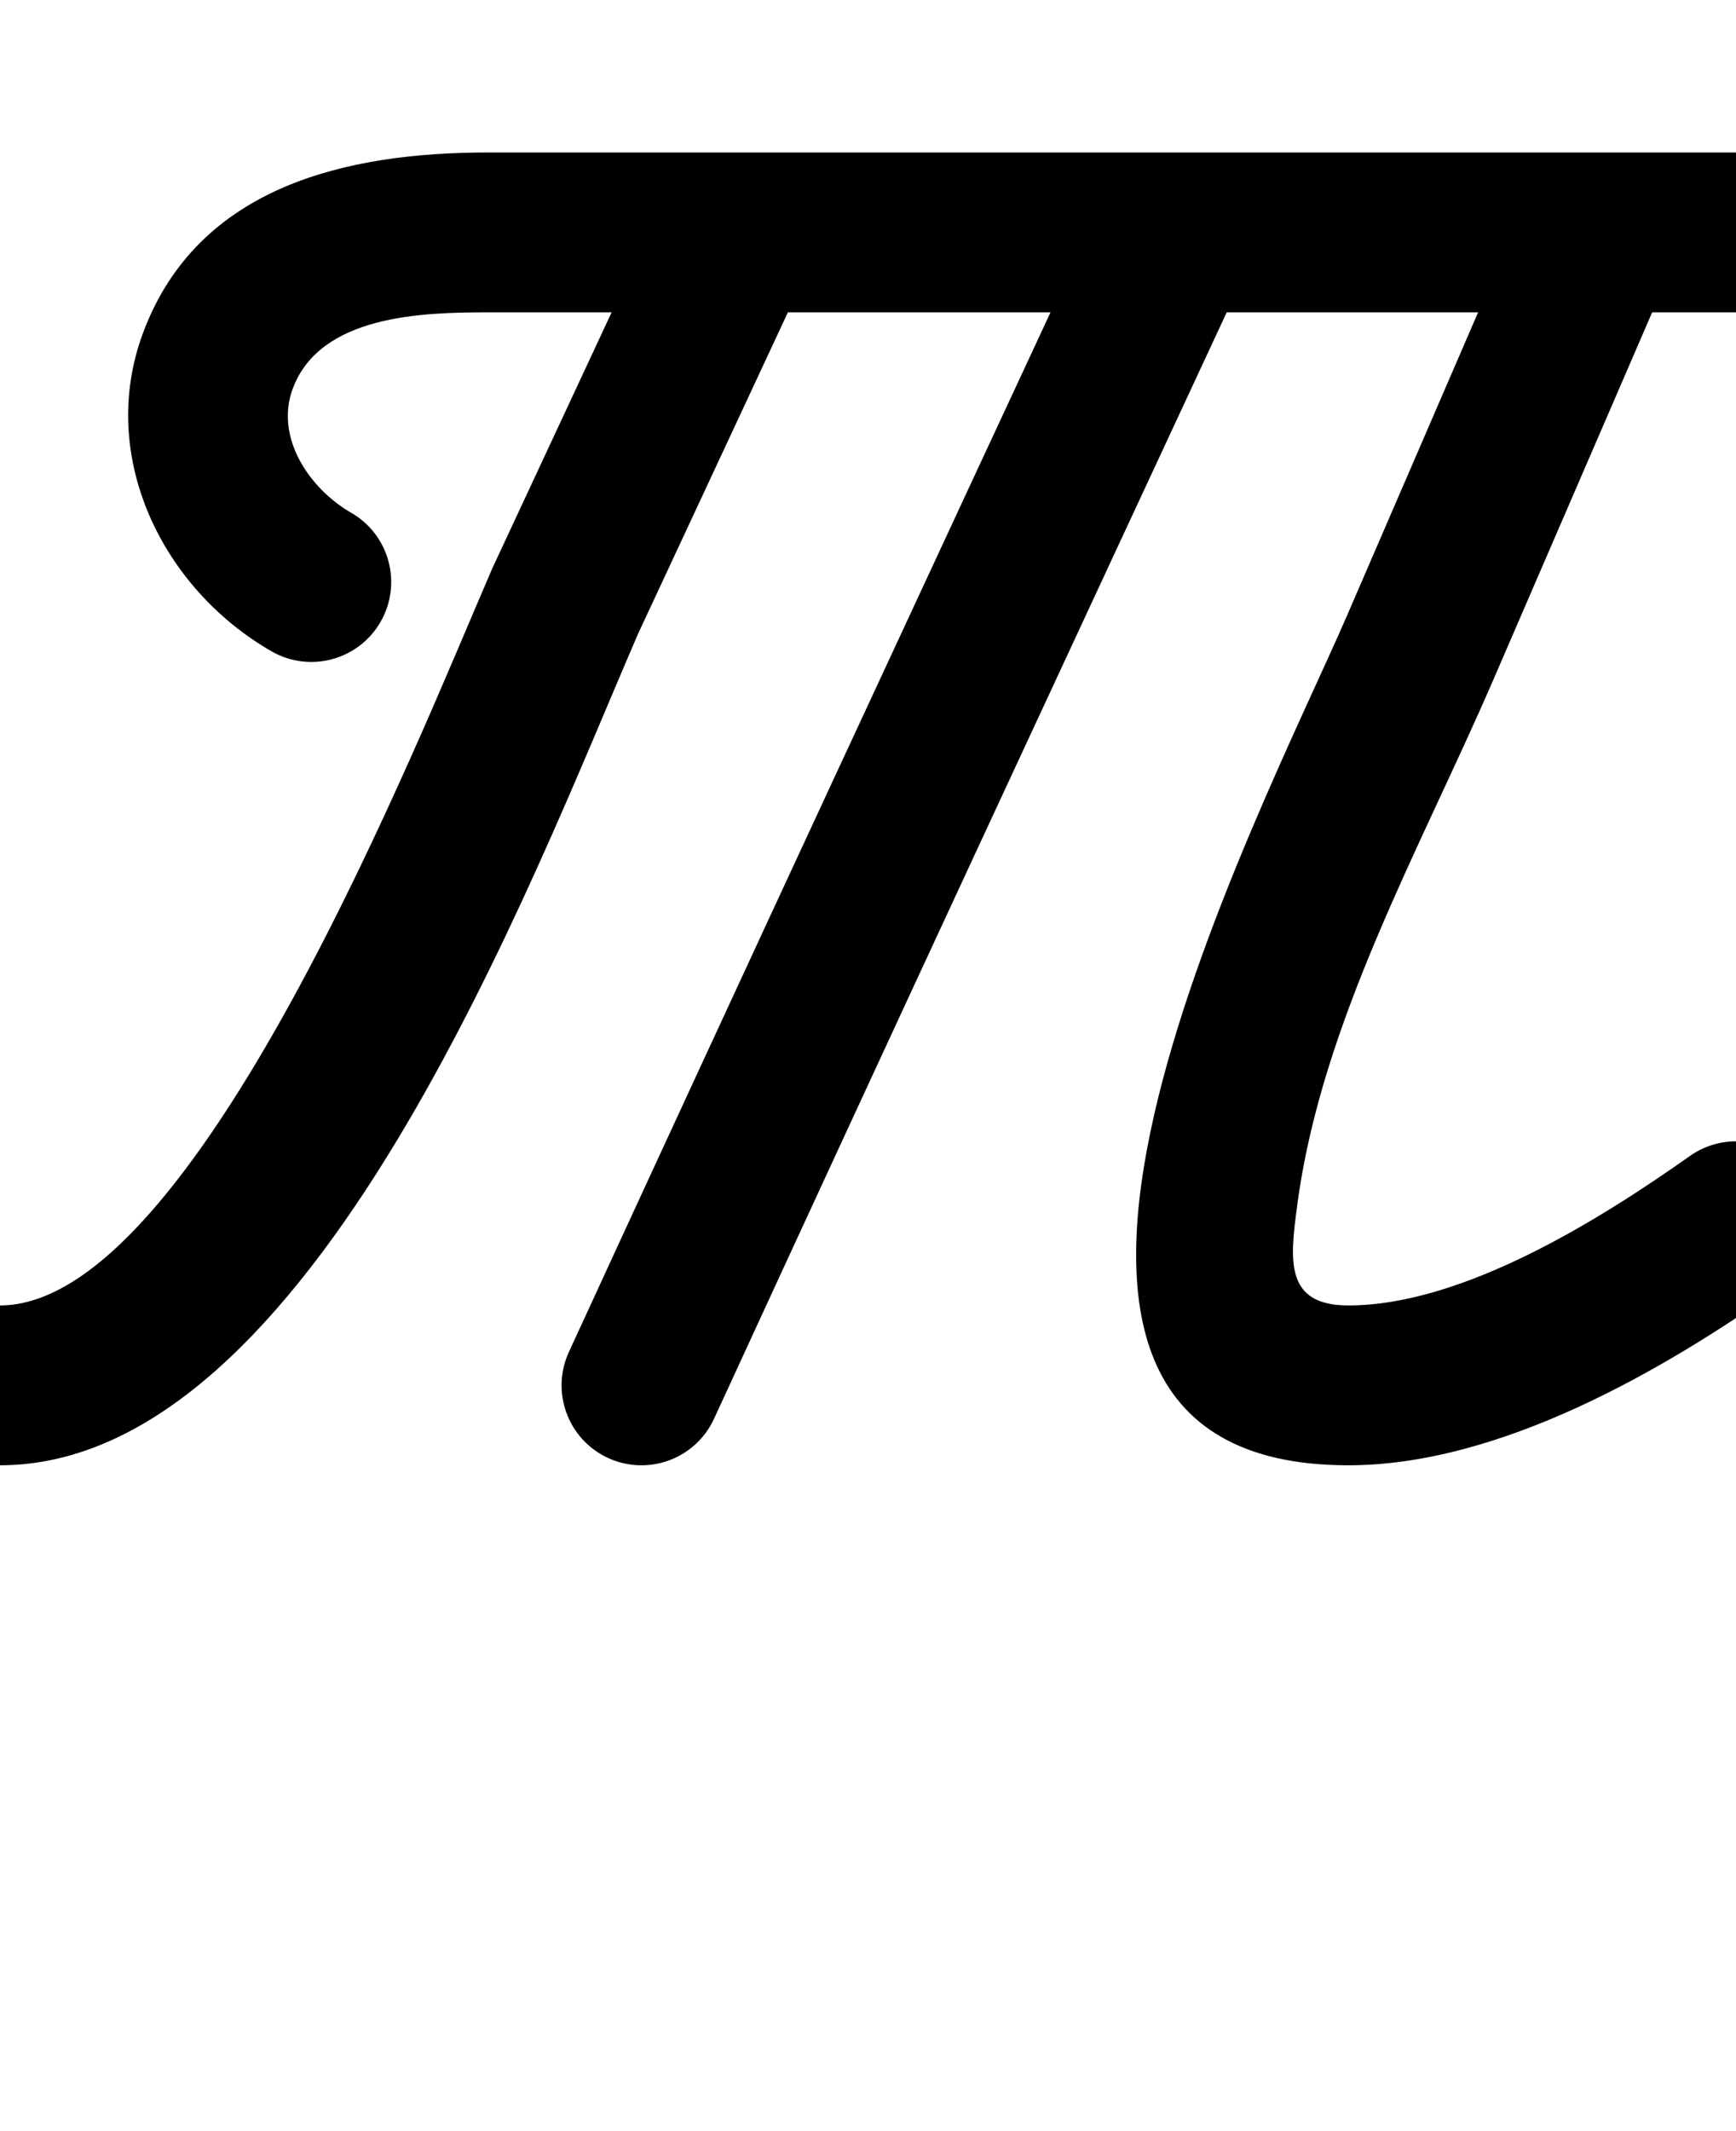 <?xml version="1.0" encoding="UTF-8"?>
<svg xmlns="http://www.w3.org/2000/svg" xmlns:inkscape="http://www.inkscape.org/namespaces/inkscape" xmlns:sodipodi="http://sodipodi.sourceforge.net/DTD/sodipodi-0.dtd" xmlns:svg="http://www.w3.org/2000/svg" version="1.1" viewBox="0 -350 815 1000">
    <sodipodi:namedview pagecolor="#ffffff" bordercolor="#666666" borderopacity="1.0" showgrid="true">
        <inkscape:grid id="grid№1" type="xygrid" dotted="false" enabled="true" visible="true" empspacing="10" />
        <sodipodi:guide id="baseline" position="0.00,350.00" orientation="0.00,1.00" />
    </sodipodi:namedview>
    <g id="glyph">
        <path d="M 164.823 -109.446C 164.823 -109.446 164.823 -109.446 164.823 -109.446C 145.399 -120.596 128.877 -144.706 137.442 -167.66C 150.331 -202.203 198.236 -203.453 229 -203.453C 458 -203.453 687 -203.453 916 -203.453C 936.711 -203.453 953.5 -220.242 953.5 -240.953C 953.5 -261.664 936.711 -278.453 916 -278.453C 916 -278.453 916 -278.453 916 -278.453C 687 -278.453 458 -278.453 229 -278.453C 163.137 -278.453 92.92 -262.878 67.174 -193.879C 45.634 -136.151 75.981 -73.965 127.485 -44.401C 145.446 -34.09 168.366 -40.292 178.676 -58.254C 188.987 -76.216 182.785 -99.135 164.823 -109.446ZM 361.849 -274.939C 343.079 -283.692 320.767 -275.572 312.014 -256.802C 285.129 -199.151 258.244 -141.5 231.359 -83.849C 231.358 -83.847 231.254 -83.615 231.15 -83.384C 231.045 -83.152 230.941 -82.921 230.94 -82.919C 196.304 -3.042 91.524 262.5 -0 262.5C -20.711 262.5 -37.5 279.289 -37.5 300C -37.5 320.711 -20.711 337.5 0 337.5C 146.583 337.5 249.499 62.805 299.75 -53.081C 299.751 -53.083 299.645 -52.85 299.54 -52.616C 299.435 -52.382 299.33 -52.149 299.331 -52.151C 326.216 -109.802 353.101 -167.453 379.986 -225.104C 388.739 -243.874 380.619 -266.186 361.849 -274.939ZM 567.825 -274.95C 549.049 -283.69 526.743 -275.554 518.003 -256.778C 434.101 -76.532 350.197 103.713 267.082 284.323C 258.424 303.137 266.657 325.408 285.471 334.066C 304.285 342.724 326.556 334.491 335.214 315.677C 335.214 315.677 335.214 315.677 335.214 315.677C 418.283 135.165 502.142 -44.981 585.997 -225.128C 594.737 -243.904 586.601 -266.21 567.825 -274.95ZM 716.582 -255.84C 716.582 -255.84 716.582 -255.84 716.582 -255.84C 688.474 -190.856 660.366 -125.871 632.259 -60.887C 592.003 32.183 431.039 337.5 633 337.5C 703.807 337.5 780.326 293.428 836.644 253.623C 853.557 241.67 857.577 218.269 845.623 201.356C 833.67 184.443 810.269 180.423 793.356 192.377C 750.918 222.371 686.669 262.5 633 262.5C 602.772 262.5 605.682 240.736 609.008 215.513C 620.309 129.826 666.821 48.127 701.095 -31.113C 729.203 -96.097 757.311 -161.082 785.418 -226.066C 793.64 -245.075 784.896 -267.15 765.887 -275.371C 746.878 -283.593 724.803 -274.849 716.582 -255.84Z" />
    </g>
</svg>
